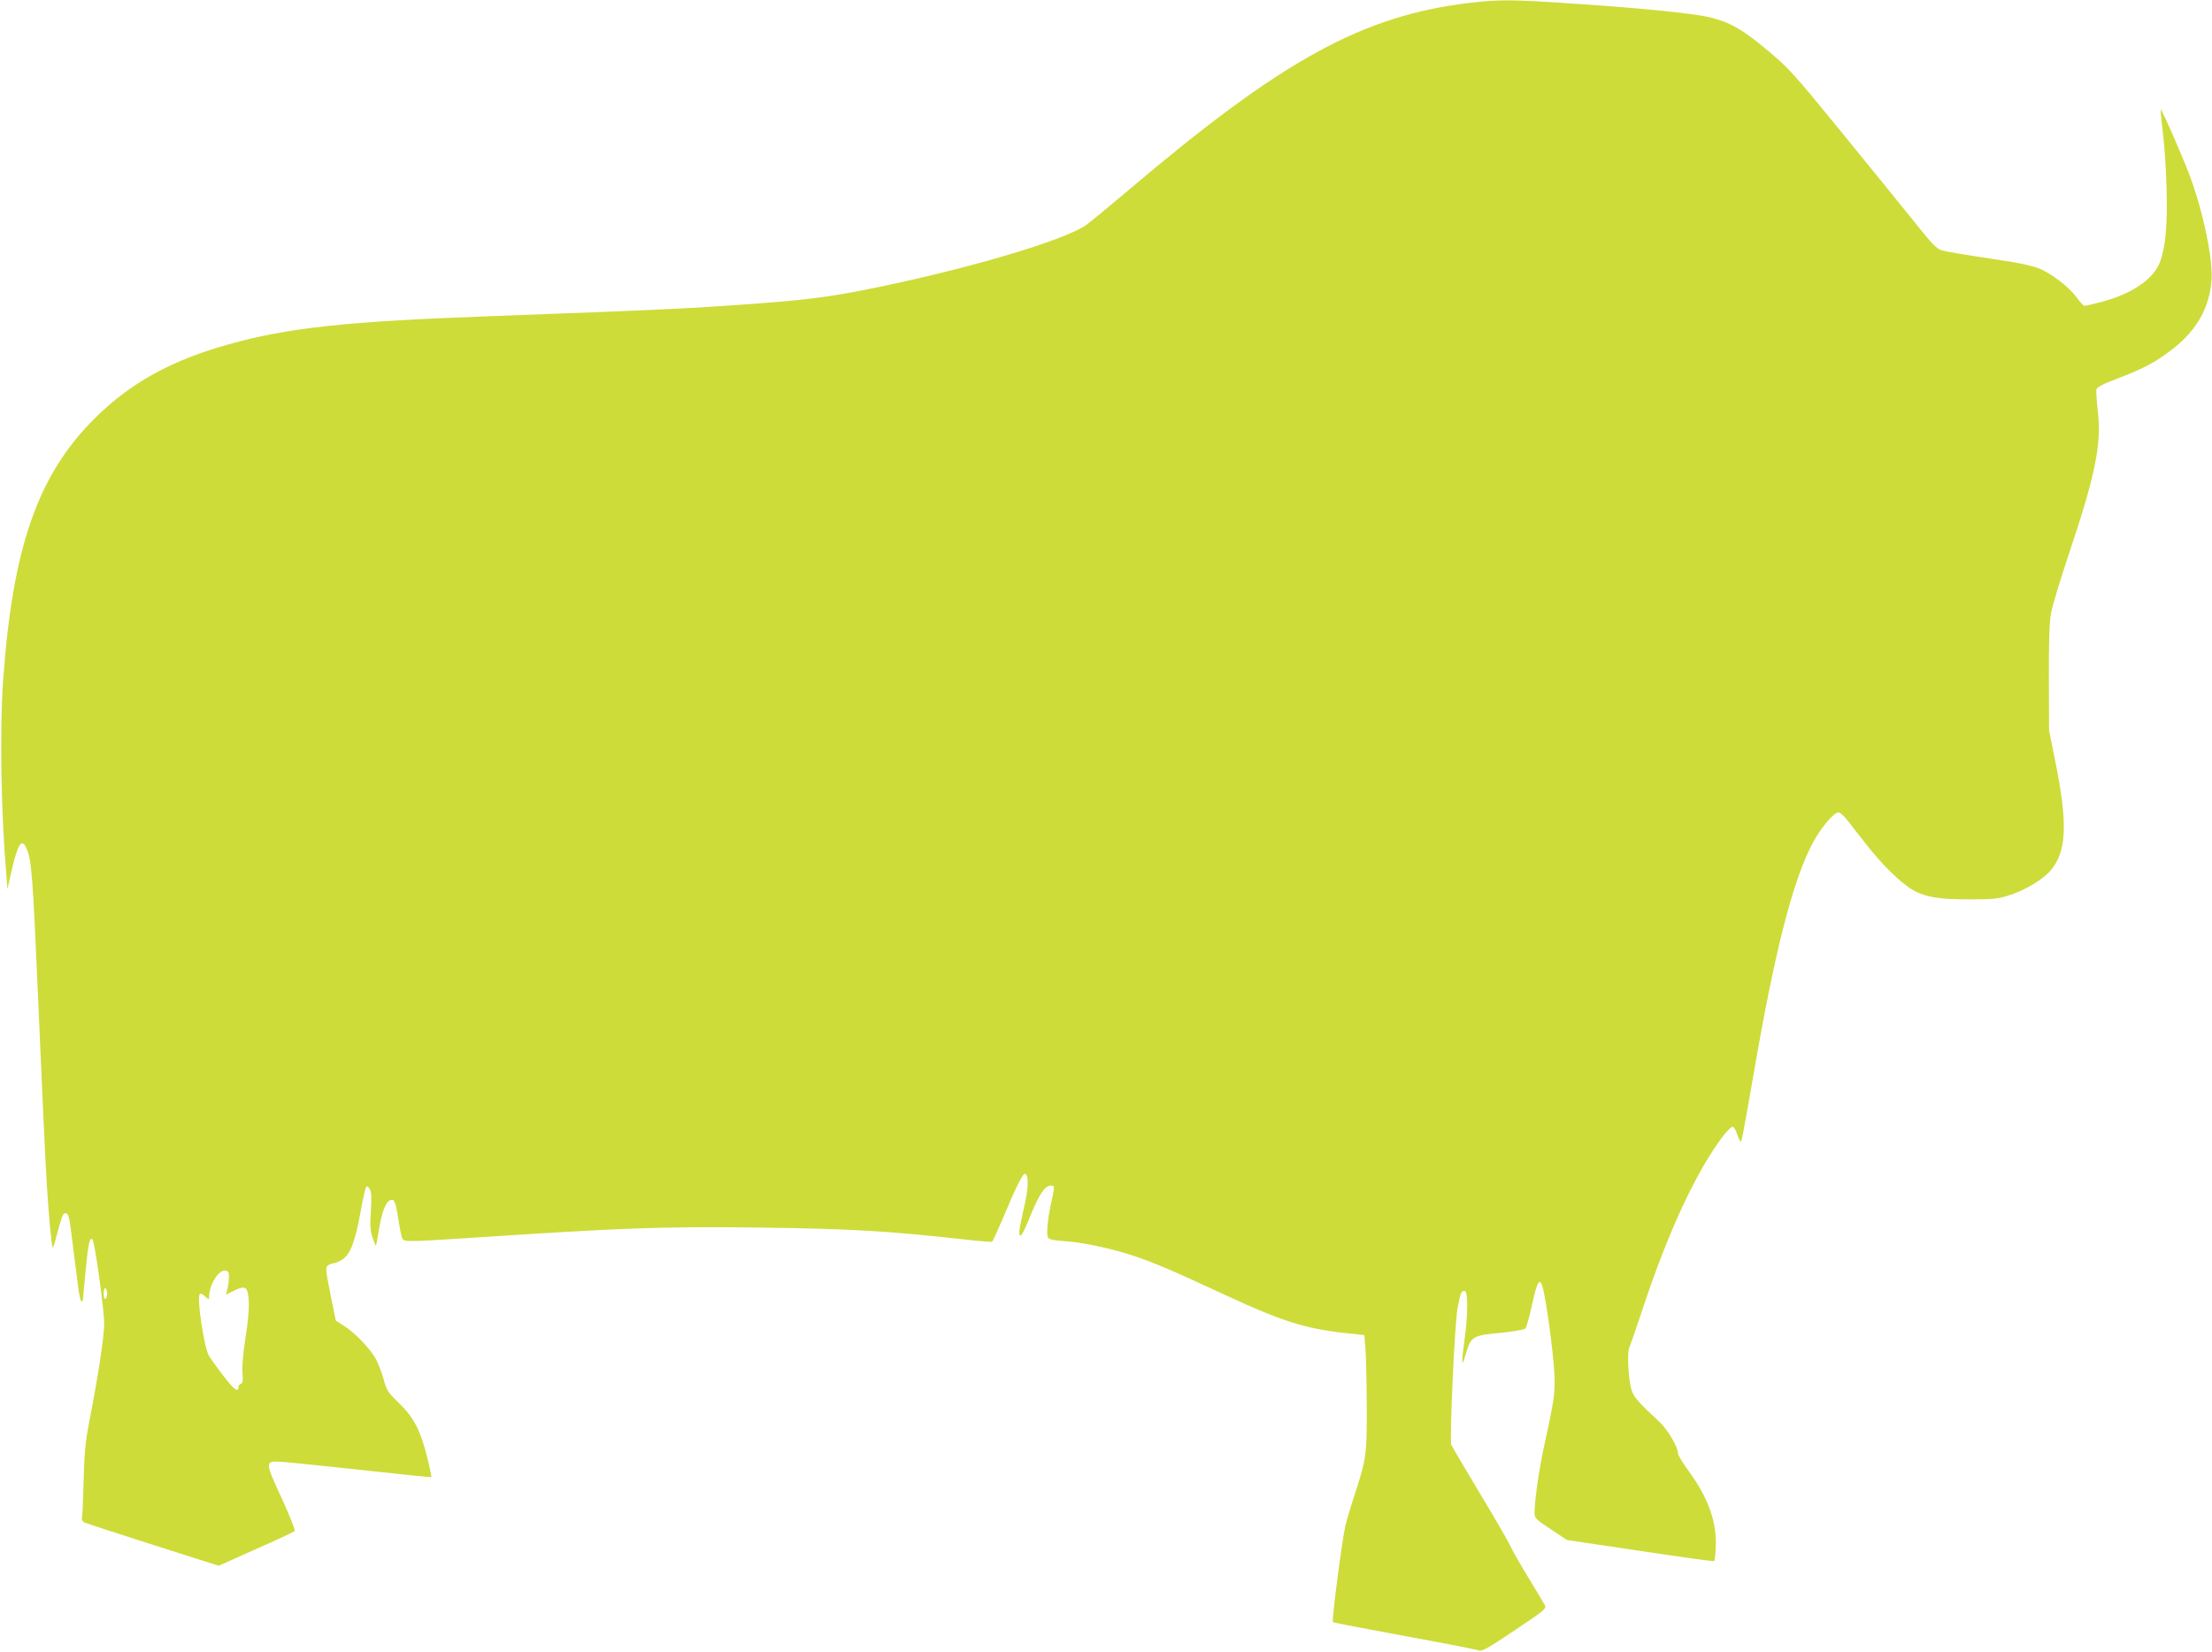 <?xml version="1.0" standalone="no"?>
<!DOCTYPE svg PUBLIC "-//W3C//DTD SVG 20010904//EN"
 "http://www.w3.org/TR/2001/REC-SVG-20010904/DTD/svg10.dtd">
<svg version="1.0" xmlns="http://www.w3.org/2000/svg"
 width="1280pt" height="956pt" viewBox="0 0 1280 956"
 preserveAspectRatio="xMidYMid meet">
<g transform="translate(0,956) scale(0.1,-0.1)"
fill="#cddc39" stroke="none">
<path d="M8510 9544 c-624 -73 -1087 -327 -1983 -1087 -110 -93 -217 -181
-239 -197 -128 -93 -727 -268 -1303 -381 -192 -37 -331 -55 -585 -74 -414 -31
-578 -38 -1575 -75 -822 -30 -1162 -67 -1500 -162 -332 -92 -571 -224 -776
-428 -330 -327 -477 -748 -531 -1521 -20 -278 -12 -769 19 -1124 l6 -80 18 80
c42 186 64 222 94 152 28 -68 35 -157 65 -852 26 -597 40 -904 50 -1075 11
-182 28 -372 35 -379 2 -1 9 17 15 40 34 130 44 159 56 159 21 0 25 -13 44
-173 11 -83 25 -194 31 -244 6 -51 15 -93 20 -93 5 0 9 4 9 10 0 5 7 83 16
172 14 149 23 192 39 176 14 -14 68 -409 68 -488 -1 -82 -36 -308 -88 -575
-20 -102 -27 -171 -31 -325 -2 -107 -7 -205 -9 -217 -4 -15 1 -25 12 -32 10
-5 189 -63 398 -130 l381 -121 214 96 c118 52 219 99 224 104 6 6 -24 81 -74
191 -97 209 -97 216 -9 211 30 -1 238 -23 463 -47 225 -25 411 -44 412 -42 2
2 -9 55 -25 118 -38 153 -77 228 -163 311 -64 62 -71 74 -89 140 -11 40 -32
93 -46 118 -36 62 -118 146 -179 186 l-51 33 -31 153 c-28 140 -29 154 -14
166 9 6 23 12 31 12 9 0 31 9 49 20 48 29 76 101 107 270 14 80 30 149 35 154
4 4 14 -2 20 -15 9 -16 11 -52 6 -127 -5 -84 -4 -114 10 -154 9 -27 18 -48 19
-46 2 2 10 44 18 95 16 98 39 158 64 168 25 9 31 -3 48 -109 8 -54 19 -106 24
-114 11 -19 39 -18 436 8 833 55 1075 64 1627 57 527 -7 737 -19 1172 -67 93
-11 172 -17 177 -15 4 3 28 55 54 116 83 199 124 281 137 277 22 -8 20 -81 -6
-194 -30 -132 -33 -158 -21 -164 5 -3 25 36 45 85 61 152 95 205 132 205 22 0
22 -4 -2 -114 -11 -50 -20 -114 -20 -143 0 -59 -6 -56 128 -67 97 -9 256 -44
367 -81 116 -38 245 -93 545 -233 315 -146 454 -190 680 -215 l115 -12 6 -75
c4 -41 7 -190 8 -330 1 -284 -2 -309 -67 -510 -23 -69 -48 -152 -56 -185 -18
-71 -81 -553 -73 -561 2 -3 189 -39 413 -80 225 -41 419 -79 431 -84 18 -7 50
10 207 116 177 118 186 126 175 147 -7 12 -50 85 -97 162 -47 77 -94 159 -104
183 -11 24 -90 161 -177 305 -86 144 -160 269 -163 277 -11 30 20 703 36 789
18 93 21 101 42 101 19 0 19 -137 -1 -280 -19 -138 -18 -169 4 -95 33 115 37
117 216 134 66 7 125 17 132 24 6 7 23 66 37 132 42 191 56 185 90 -40 14 -88
30 -220 36 -292 13 -153 10 -186 -50 -458 -35 -161 -60 -334 -60 -414 0 -25
12 -36 94 -90 l94 -62 423 -63 c233 -35 426 -62 429 -59 2 2 6 35 8 73 9 149
-41 290 -157 449 -33 46 -61 91 -61 100 0 39 -60 140 -111 187 -116 107 -145
140 -157 179 -19 56 -28 220 -14 248 6 12 40 111 76 219 149 451 312 801 468
1006 22 28 46 52 53 52 8 0 19 -17 25 -37 7 -21 16 -42 20 -46 8 -9 8 -9 80
403 119 686 216 1071 327 1298 47 96 132 202 162 201 9 0 34 -23 56 -51 22
-29 66 -86 99 -127 76 -99 167 -193 238 -246 82 -62 167 -80 368 -79 141 0
163 3 237 27 88 30 186 89 229 140 93 109 100 270 28 627 l-37 185 -1 300 c-1
203 3 324 12 374 7 41 53 194 102 340 155 461 191 640 170 826 -7 61 -11 119
-9 130 3 15 33 31 125 66 155 59 223 96 323 175 134 106 205 233 218 389 10
123 -48 401 -127 612 -46 121 -162 385 -167 379 -2 -2 4 -59 12 -127 9 -68 19
-213 22 -321 6 -215 -5 -345 -38 -434 -38 -101 -166 -187 -346 -233 -45 -12
-86 -21 -91 -21 -6 0 -26 23 -46 50 -43 60 -150 141 -222 169 -28 10 -96 26
-150 35 -319 49 -372 58 -406 67 -31 8 -56 34 -174 182 -76 94 -266 329 -423
521 -266 326 -294 356 -416 457 -143 120 -214 160 -332 189 -96 23 -413 55
-803 80 -339 23 -421 23 -580 4z m-7185 -7374 c-1 -19 -4 -50 -9 -68 l-8 -33
41 20 c58 30 77 27 85 -10 11 -55 7 -133 -15 -270 -12 -80 -19 -158 -16 -192
4 -44 2 -60 -9 -64 -8 -3 -14 -11 -14 -18 0 -35 -24 -18 -86 62 -37 49 -76
102 -85 118 -28 48 -70 329 -54 356 5 7 16 2 31 -12 23 -21 24 -21 24 -3 0 68
55 158 94 152 17 -2 21 -10 21 -38z m-705 -95 c0 -13 -4 -27 -10 -30 -6 -4
-10 8 -10 30 0 22 4 34 10 30 6 -3 10 -17 10 -30z"/>
</g>
</svg>
